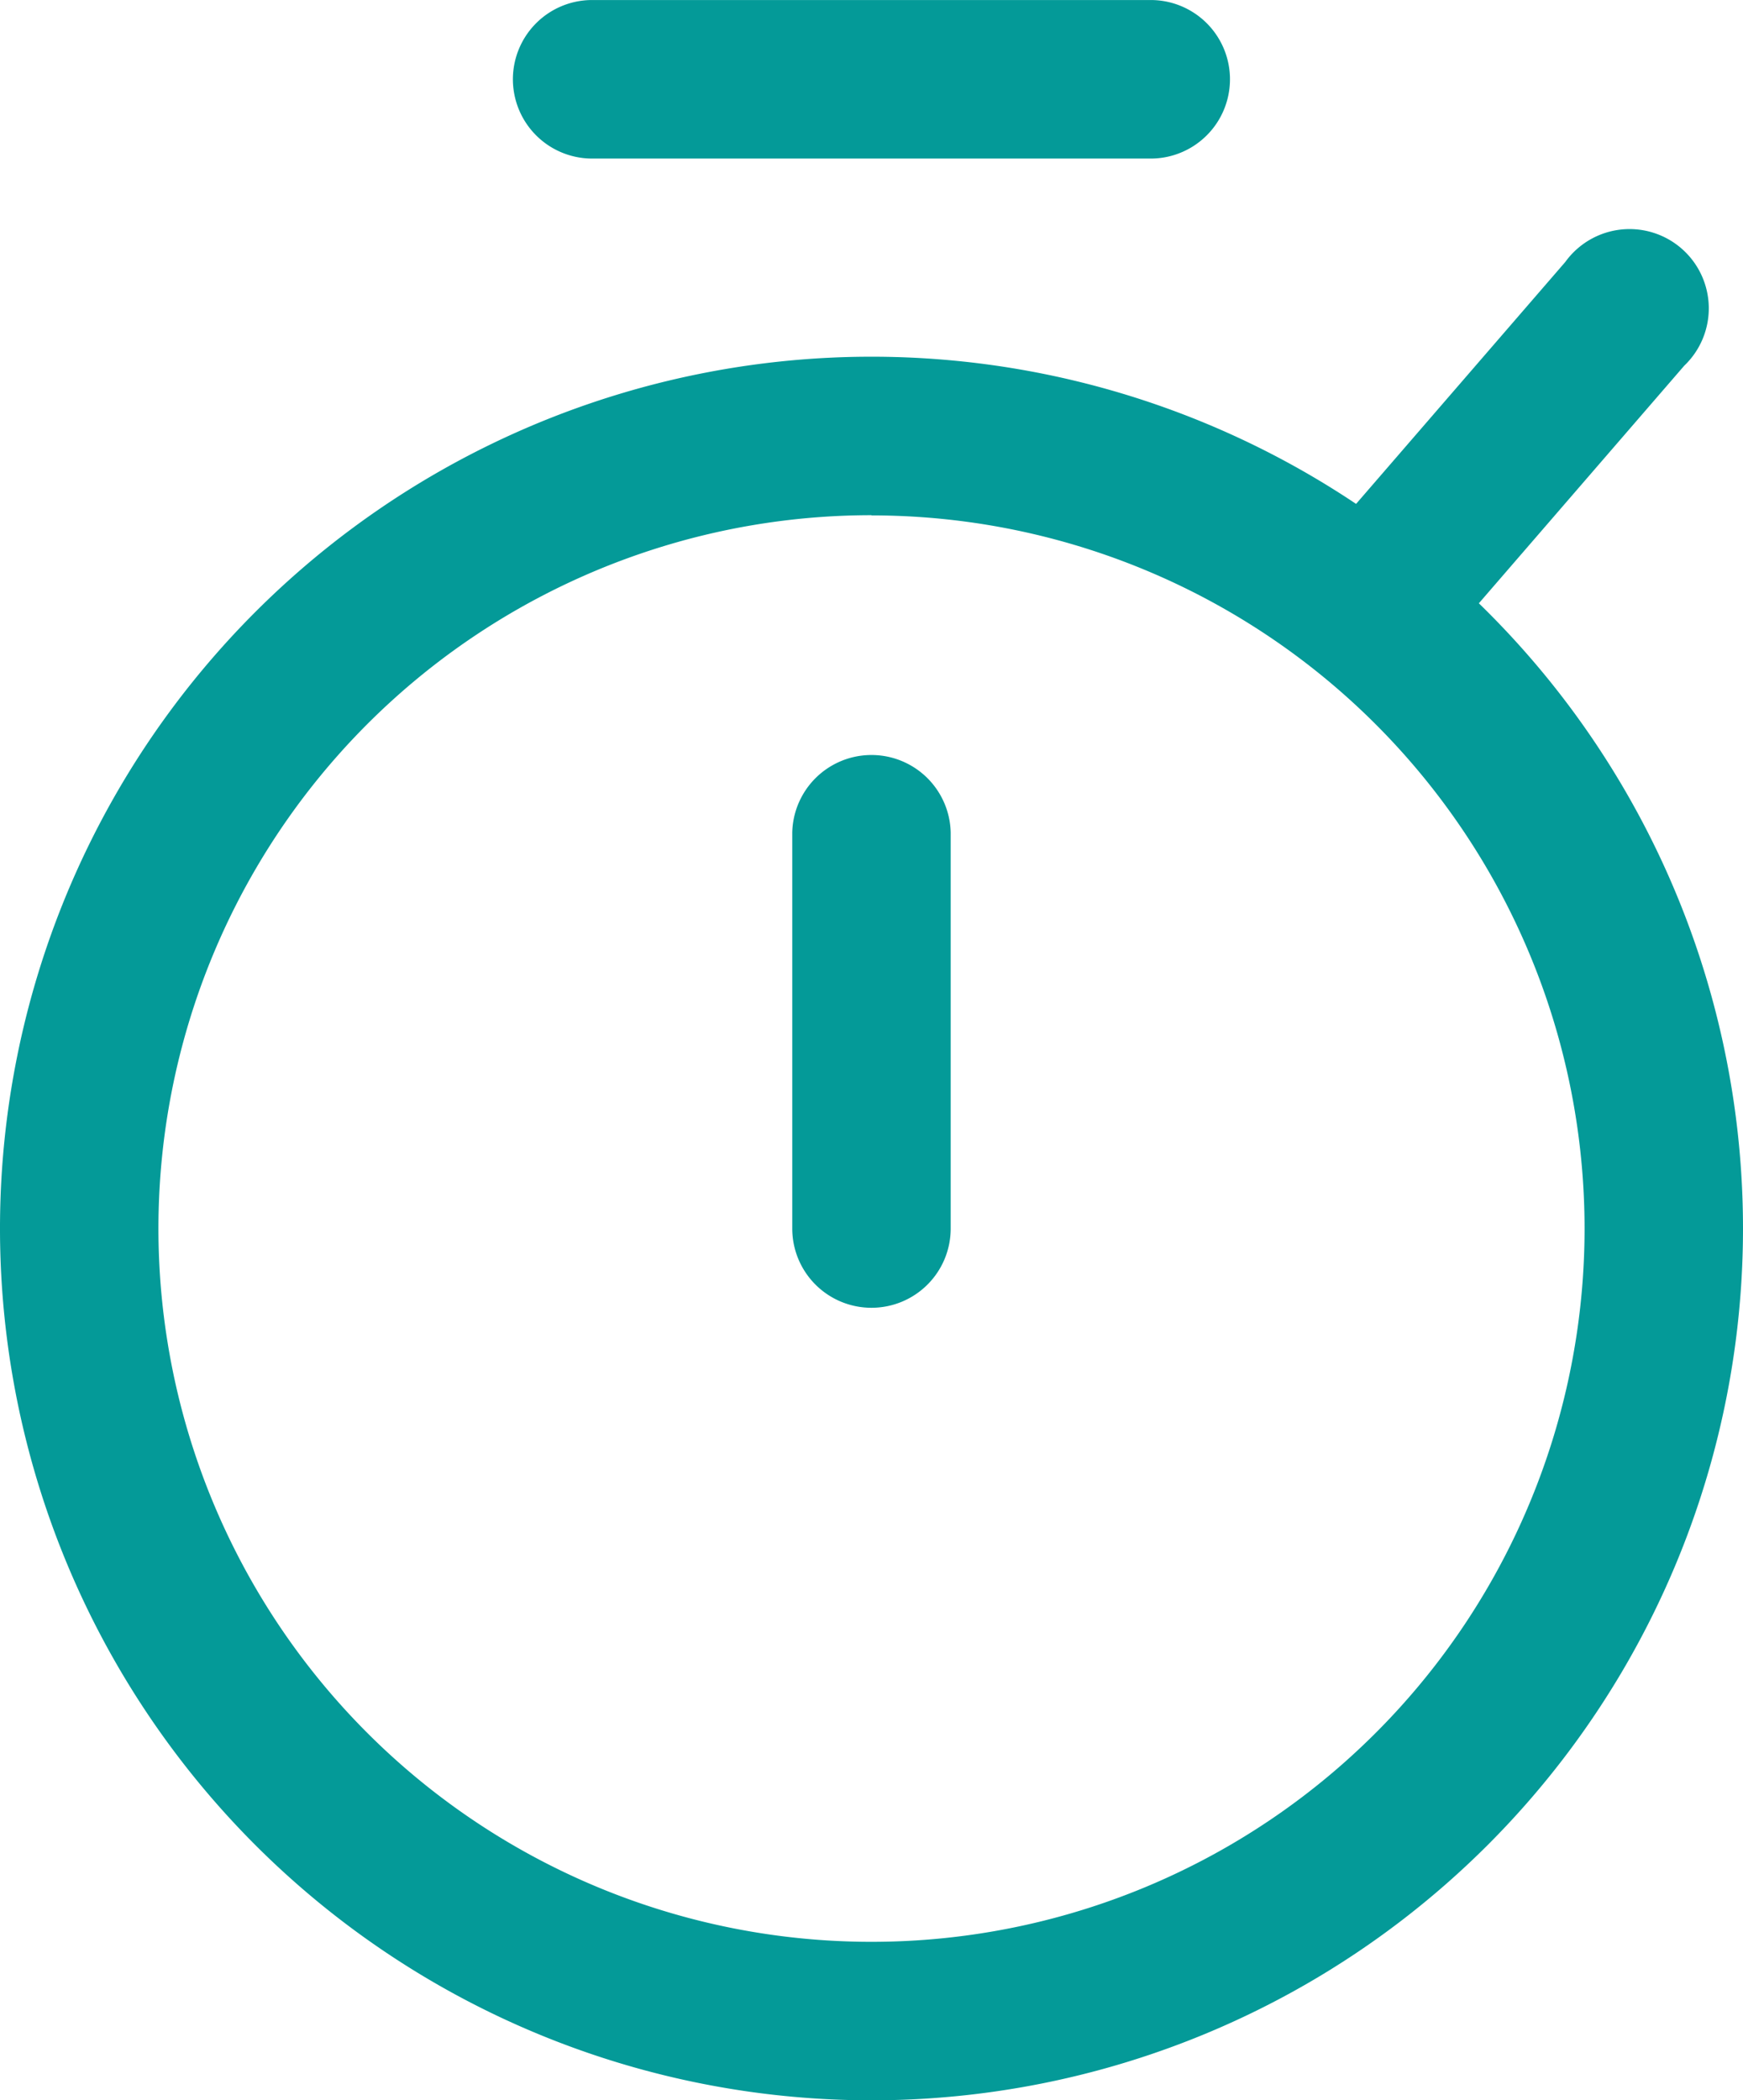 <?xml version="1.0" encoding="UTF-8"?>
<svg xmlns="http://www.w3.org/2000/svg" width="34.358" height="41.387" viewBox="0 0 34.358 41.387">
  <g transform="translate(15649.279 -755.844)">
    <path d="M184.9,143.231a17.179,17.179,0,1,1,17.179-17.179A17.179,17.179,0,0,1,184.9,143.231m0-31.235a14.056,14.056,0,1,0,14.056,14.056A14.056,14.056,0,0,0,184.9,112Z" transform="translate(-15817 654)" fill="#049a98"></path>
    <path d="M184.9,127.614a1.561,1.561,0,0,1-1.562-1.56v-7.81a1.562,1.562,0,0,1,3.123,0v7.808a1.561,1.561,0,0,1-1.56,1.562Z" transform="translate(-15817 654)" fill="#049a98"></path>
    <path d="M190.366,104.968H179.434a1.562,1.562,0,1,1-.079-3.123h11.011a1.562,1.562,0,0,1,.079,3.123h-.079" transform="translate(-15817 654)" fill="#049a98"></path>
    <path d="M194.762,115.385a1.562,1.562,0,0,1-1.179-2.607l4.993-5.772a1.562,1.562,0,1,1,2.343,2.046l-4.99,5.771a1.564,1.564,0,0,1-1.167.562" transform="translate(-15817 654)" fill="#049a98"></path>
  </g>
</svg>

